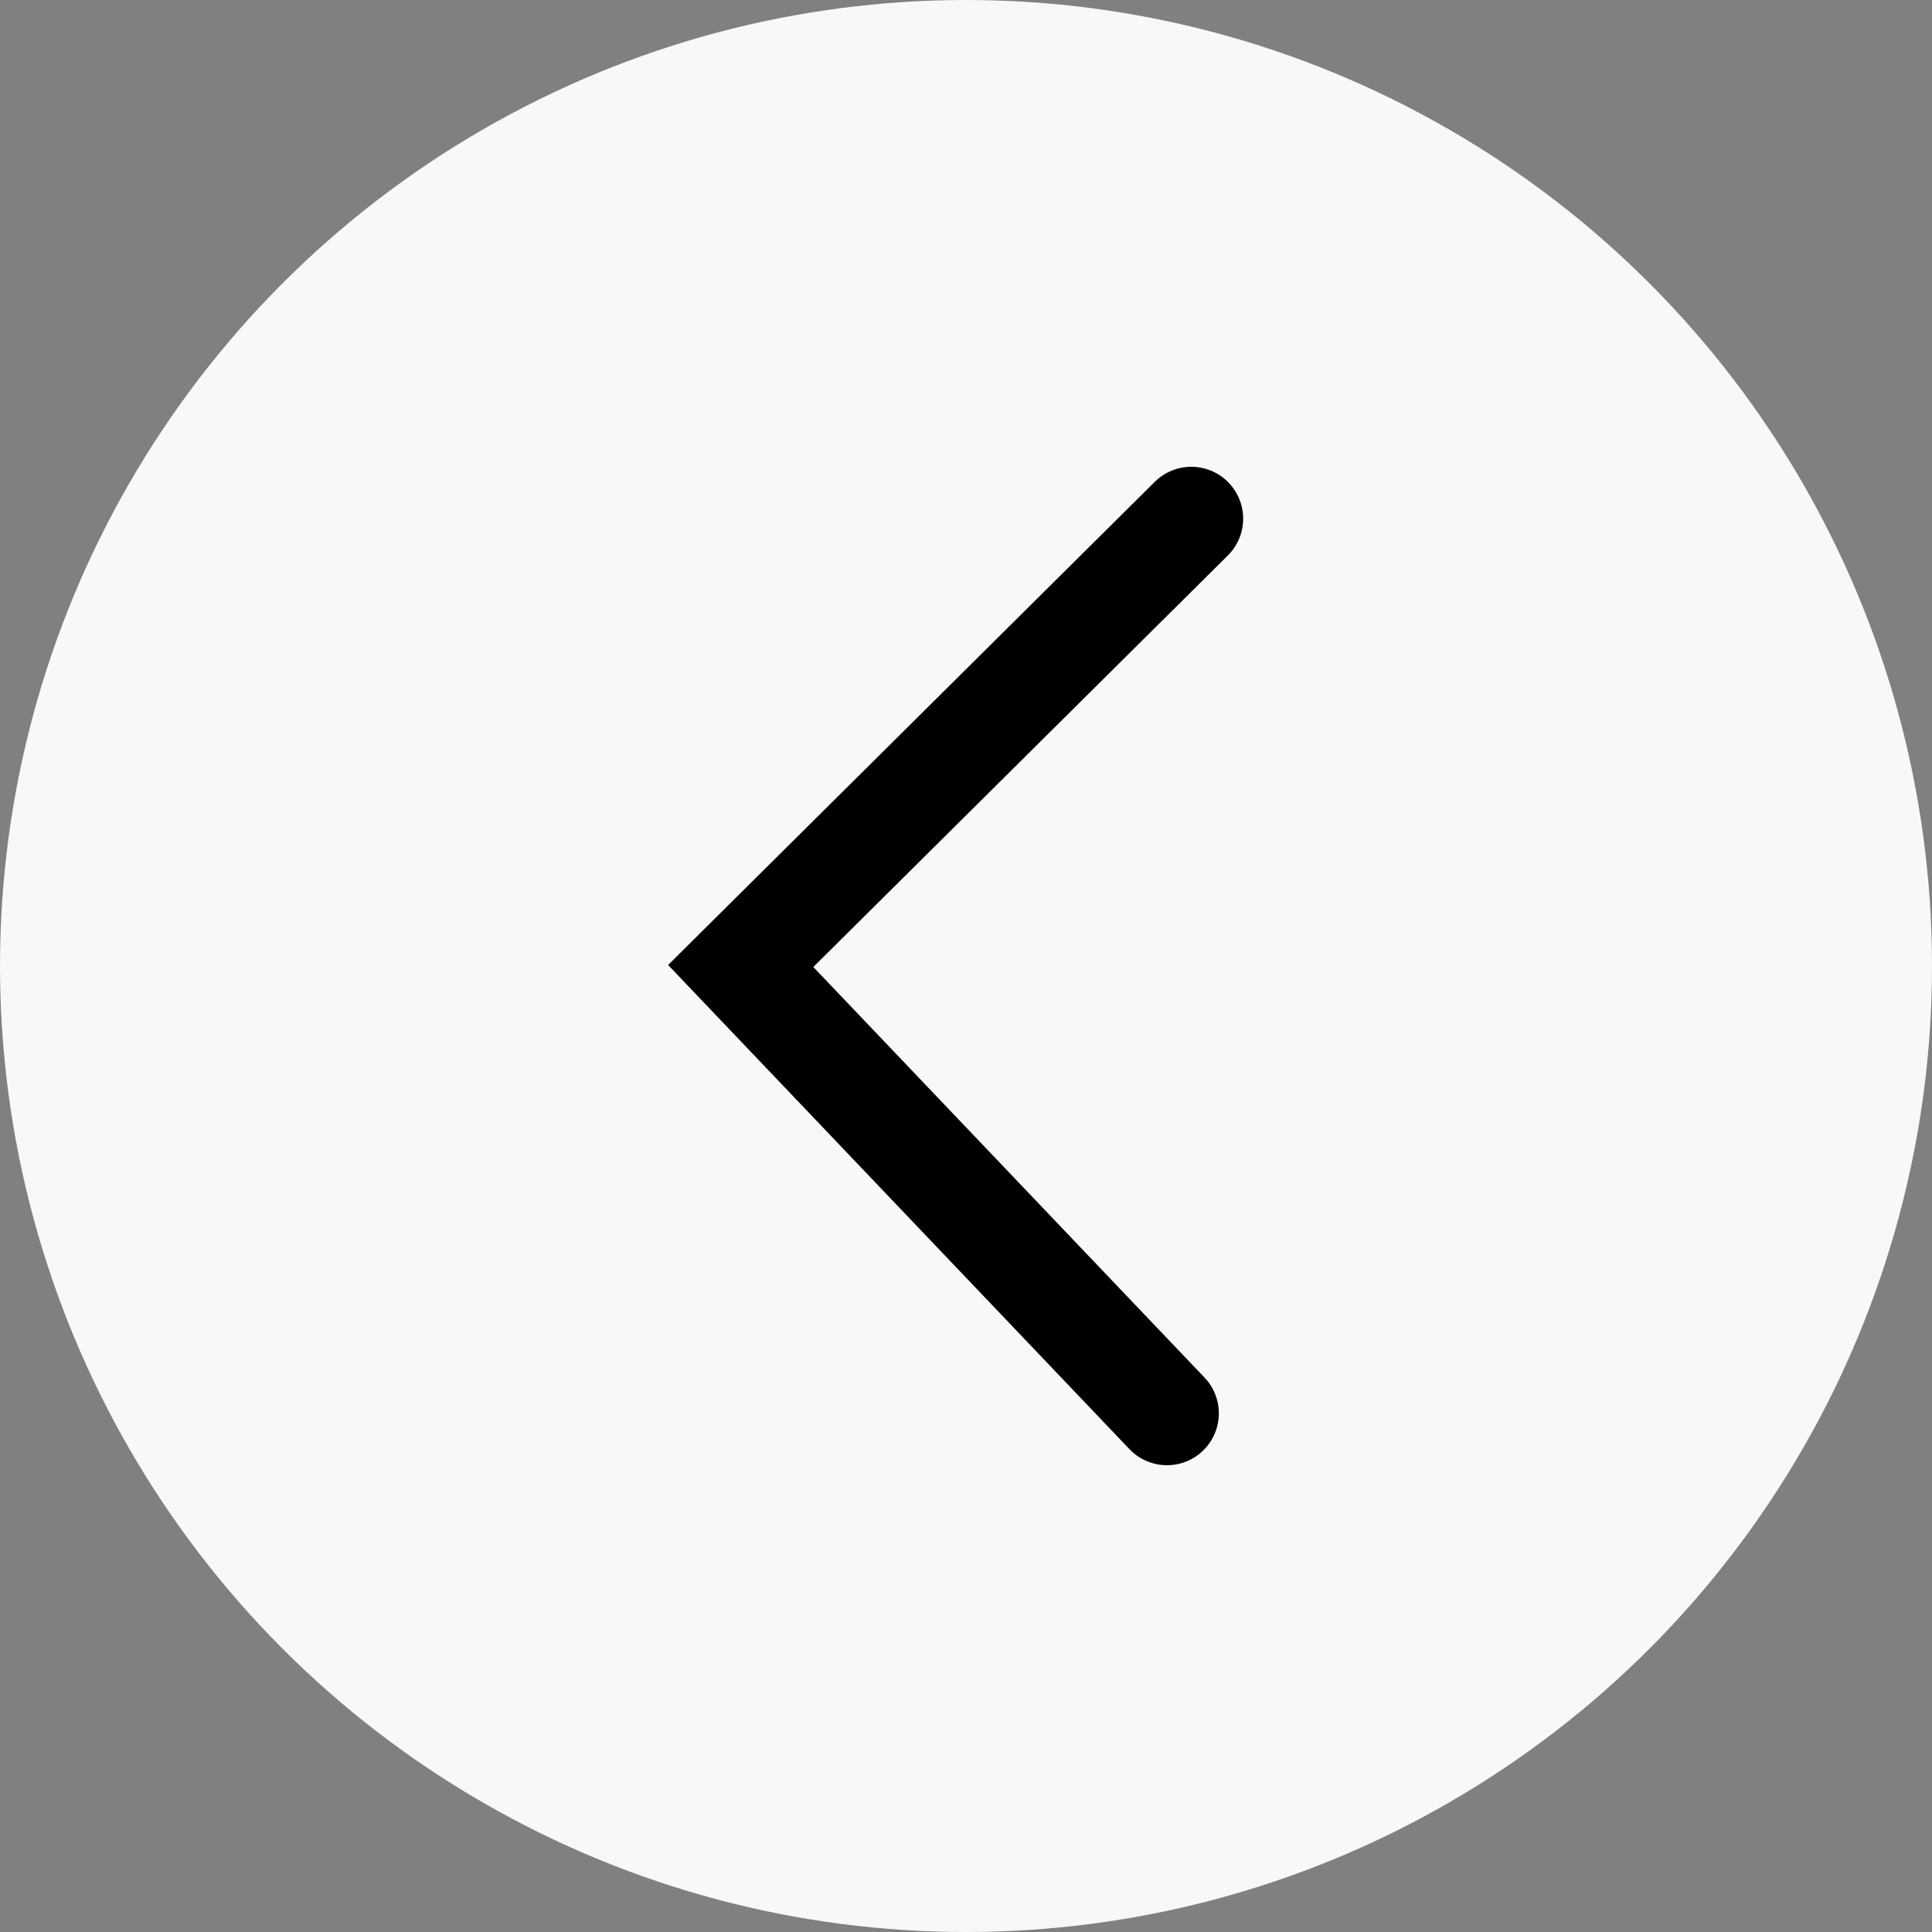 <?xml version="1.0" encoding="UTF-8"?> <svg xmlns="http://www.w3.org/2000/svg" xmlns:xlink="http://www.w3.org/1999/xlink" xmlns:xodm="http://www.corel.com/coreldraw/odm/2003" xml:space="preserve" width="26.792mm" height="26.792mm" version="1.1" style="shape-rendering:geometricPrecision; text-rendering:geometricPrecision; image-rendering:optimizeQuality; fill-rule:evenodd; clip-rule:evenodd" viewBox="0 0 11.92 11.92"><rect x="0" y="0" width="11.92" height="11.92" fill="#808080" stroke="none"/> <defs> <style type="text/css"> .str0 {stroke:#F6F8F9;stroke-width:0.1;stroke-miterlimit:22.926} .str1 {stroke:black;stroke-width:0.64;stroke-linecap:round;stroke-miterlimit:22.926} .fil1 {fill:none} .fil0 {fill:#F6F8F9} </style> </defs> <g id="Слой_x0020_1">  <circle class="fil0 str0" cx="5.96" cy="5.96" r="5.91"></circle> <polyline class="fil1 str1" points="7.35,3.2 4.57,5.96 7.2,8.72 "></polyline> </g> </svg> 